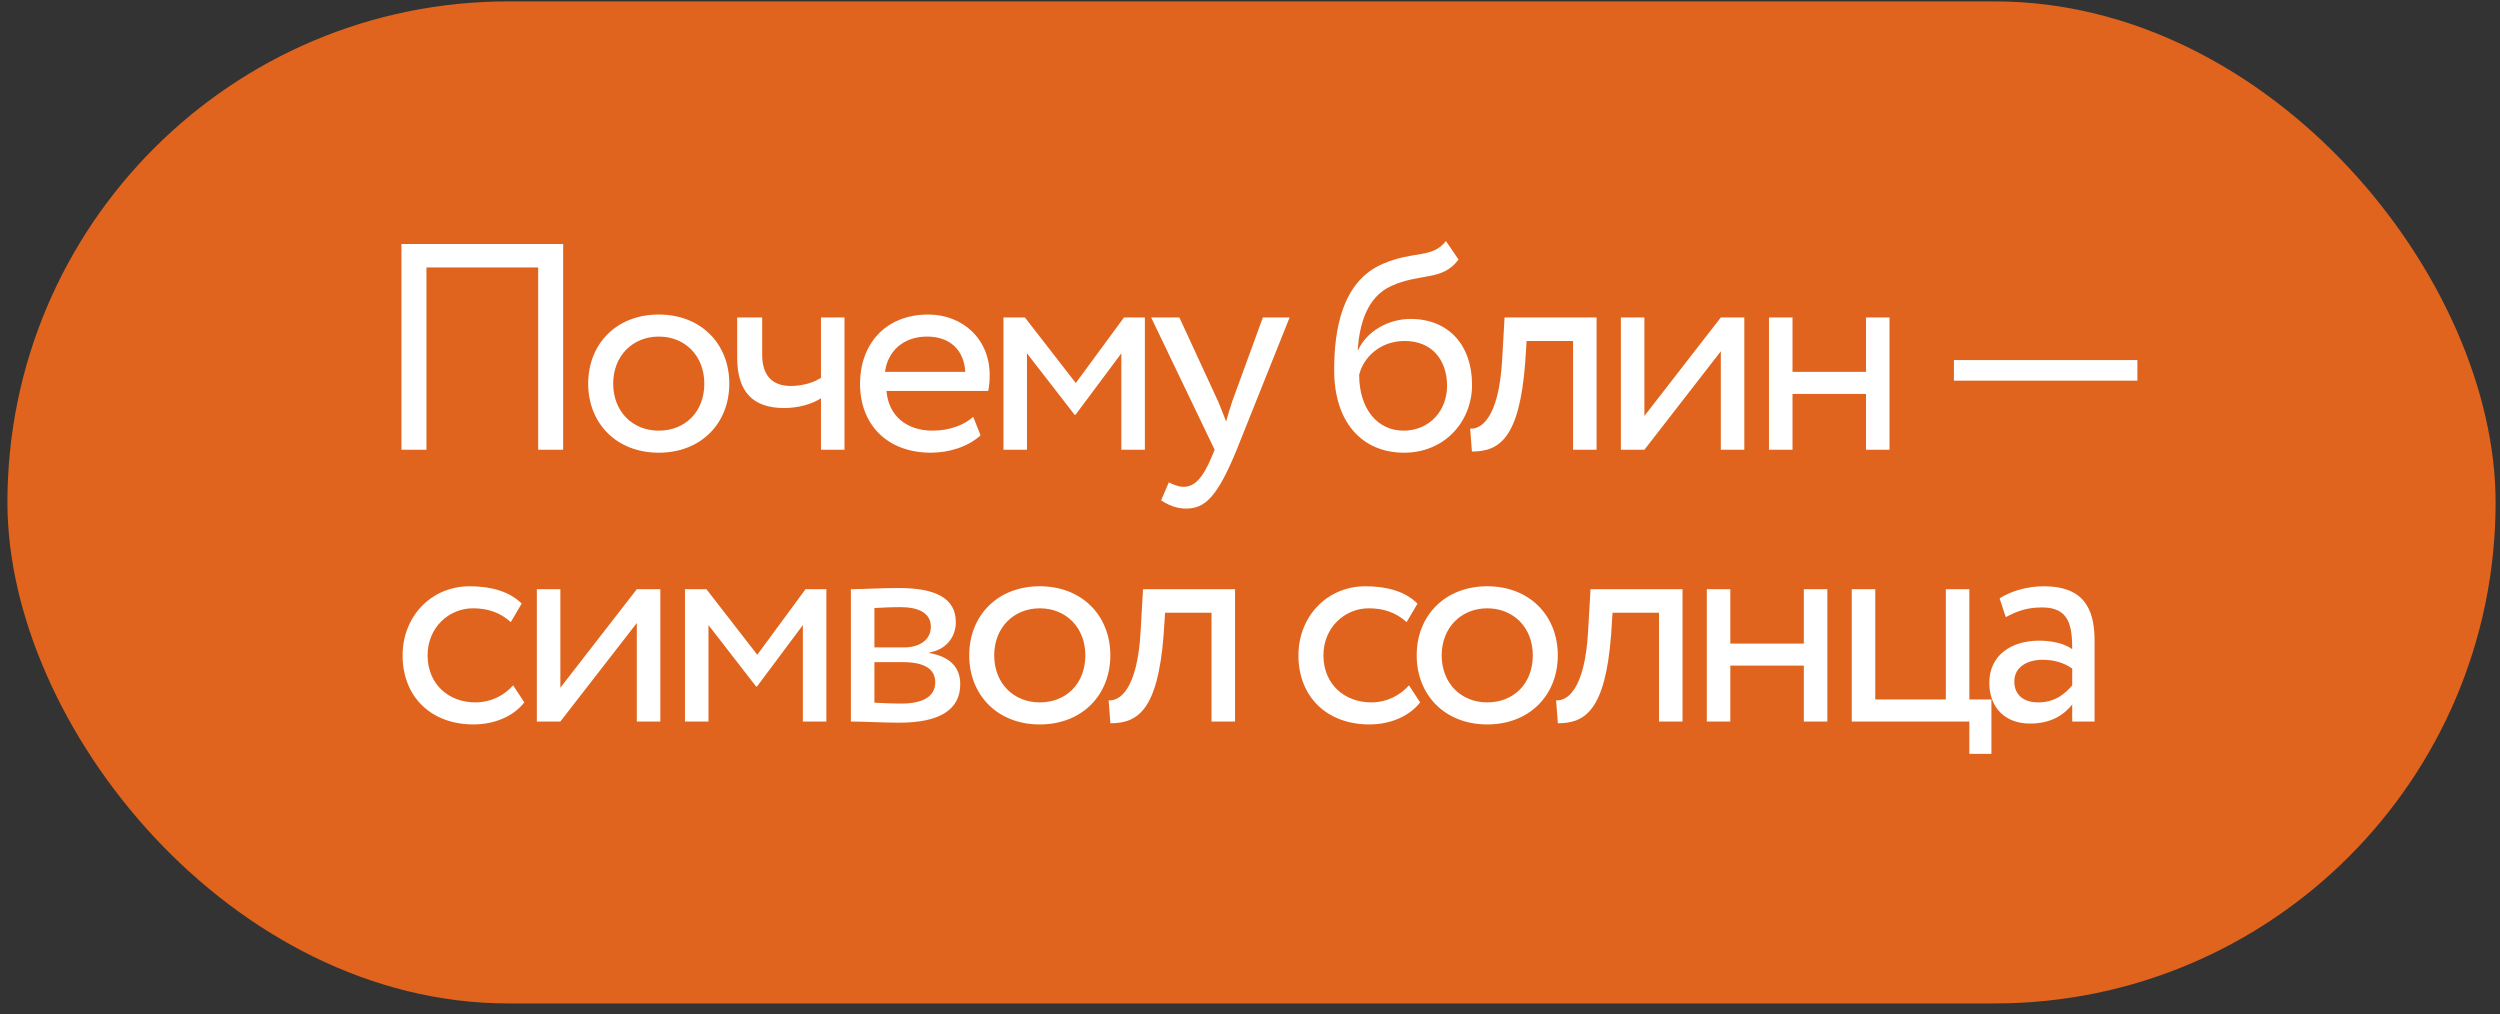 <?xml version="1.0" encoding="UTF-8"?> <svg xmlns="http://www.w3.org/2000/svg" width="138" height="56" viewBox="0 0 138 56" fill="none"><rect x="0" y="0" width="138" height="56" fill="#333333" stroke="none"/><rect x="0.41" y="0.077" width="137.347" height="55.313" rx="27.657" fill="#E0641D"></rect><path d="M29.707 24.827L29.707 14.765L23.54 14.765L23.54 24.827L22.161 24.827L22.161 13.467L31.086 13.467L31.086 24.827L29.707 24.827ZM32.468 21.175C32.468 18.985 34.026 17.362 36.363 17.362C38.7 17.362 40.258 18.985 40.258 21.175C40.258 23.366 38.7 24.989 36.363 24.989C34.026 24.989 32.468 23.366 32.468 21.175ZM33.848 21.175C33.848 22.701 34.902 23.772 36.363 23.772C37.824 23.772 38.878 22.733 38.878 21.175C38.878 19.65 37.824 18.579 36.363 18.579C34.935 18.579 33.848 19.634 33.848 21.175ZM46.616 17.524L46.616 24.827L45.318 24.827L45.318 21.987C44.831 22.295 44.101 22.523 43.289 22.523C41.537 22.523 40.693 21.614 40.693 19.731L40.693 17.524L42.072 17.524L42.072 19.585C42.072 20.754 42.656 21.305 43.646 21.305C44.377 21.305 44.993 21.078 45.318 20.851L45.318 17.524L46.616 17.524ZM53.721 23.009L54.127 24.032C53.412 24.681 52.358 24.989 51.384 24.989C49.015 24.989 47.473 23.48 47.473 21.175C47.473 19.05 48.836 17.362 51.238 17.362C53.12 17.362 54.63 18.693 54.63 20.705C54.63 21.062 54.597 21.354 54.548 21.581L48.933 21.581C49.047 22.961 50.053 23.772 51.481 23.772C52.422 23.772 53.25 23.448 53.721 23.009ZM51.173 18.579C49.842 18.579 48.998 19.407 48.852 20.526L53.283 20.526C53.218 19.326 52.439 18.579 51.173 18.579ZM55.391 24.827L55.391 17.524L56.575 17.524L59.383 21.143L62.044 17.524L63.197 17.524L63.197 24.827L61.898 24.827L61.898 19.504L59.367 22.896L59.318 22.896L56.689 19.504L56.689 24.827L55.391 24.827ZM71.187 17.524L68.266 24.827C67.195 27.44 66.513 28.073 65.474 28.073C64.922 28.073 64.484 27.878 64.095 27.618L64.517 26.628C64.76 26.742 65.036 26.872 65.328 26.872C65.945 26.872 66.399 26.385 66.886 25.216L67.048 24.827L63.543 17.524L65.101 17.524L67.243 22.165C67.405 22.539 67.535 22.896 67.681 23.269C67.779 22.912 67.892 22.539 68.022 22.149L69.71 17.524L71.187 17.524ZM79.813 13.305L80.511 14.327C79.618 15.528 78.401 15.057 76.795 15.788C75.431 16.404 75.042 17.946 74.945 19.309L74.977 19.309C75.448 18.287 76.632 17.605 77.866 17.605C79.959 17.605 81.257 19.05 81.257 21.24C81.257 23.285 79.732 24.989 77.509 24.989C75.139 24.989 73.646 23.253 73.646 20.445C73.646 18.287 74.036 15.528 76.356 14.554C78.061 13.824 79.067 14.278 79.813 13.305ZM75.026 20.689C75.026 22.571 76.032 23.772 77.476 23.772C78.904 23.772 79.878 22.669 79.878 21.305C79.878 19.877 79.05 18.822 77.541 18.822C76.162 18.822 75.253 19.747 75.026 20.689ZM86.833 24.827L86.833 18.822L84.269 18.822L84.188 20.056C83.863 24.21 82.76 24.924 81.25 24.924L81.153 23.658C81.705 23.707 82.743 23.172 82.922 19.796L83.052 17.524L88.131 17.524L88.131 24.827L86.833 24.827ZM90.77 24.827L89.472 24.827L89.472 17.524L90.77 17.524L90.77 22.961L94.989 17.524L96.287 17.524L96.287 24.827L94.989 24.827L94.989 19.39L90.77 24.827ZM103.003 24.827L103.003 21.744L98.946 21.744L98.946 24.827L97.647 24.827L97.647 17.524L98.946 17.524L98.946 20.526L103.003 20.526L103.003 17.524L104.301 17.524L104.301 24.827L103.003 24.827ZM107.857 21.013L107.857 19.877L117.984 19.877L117.984 21.013L107.857 21.013ZM28.325 37.831L28.942 38.772C28.325 39.567 27.254 39.989 26.134 39.989C23.814 39.989 22.223 38.48 22.223 36.175C22.223 34.05 23.781 32.362 25.923 32.362C27.092 32.362 28.114 32.638 28.796 33.319L28.195 34.342C27.579 33.774 26.865 33.579 26.102 33.579C24.787 33.579 23.603 34.634 23.603 36.175C23.603 37.782 24.787 38.772 26.232 38.772C27.108 38.772 27.838 38.383 28.325 37.831ZM30.932 39.827L29.634 39.827L29.634 32.524L30.932 32.524L30.932 37.961L35.152 32.524L36.45 32.524L36.45 39.827L35.152 39.827L35.152 34.39L30.932 39.827ZM37.81 39.827L37.81 32.524L38.995 32.524L41.802 36.143L44.464 32.524L45.616 32.524L45.616 39.827L44.318 39.827L44.318 34.504L41.786 37.896L41.737 37.896L39.108 34.504L39.108 39.827L37.81 39.827ZM46.968 39.827L46.968 32.524C47.601 32.524 48.559 32.459 49.614 32.459C51.658 32.459 52.762 33.027 52.762 34.342C52.762 35.202 52.178 35.883 51.301 36.013L51.301 36.046C52.47 36.257 53.005 36.857 53.005 37.766C53.005 39.145 51.918 39.892 49.646 39.892C48.737 39.892 47.634 39.827 46.968 39.827ZM49.825 36.549L48.267 36.549L48.267 38.788C48.656 38.804 49.175 38.837 49.76 38.837C50.961 38.837 51.626 38.431 51.626 37.669C51.626 36.906 50.993 36.549 49.825 36.549ZM49.711 33.514C49.127 33.514 48.591 33.547 48.267 33.563L48.267 35.737L49.906 35.737C50.766 35.737 51.383 35.315 51.383 34.601C51.383 33.806 50.652 33.514 49.711 33.514ZM53.501 36.175C53.501 33.985 55.059 32.362 57.395 32.362C59.732 32.362 61.29 33.985 61.29 36.175C61.29 38.366 59.732 39.989 57.395 39.989C55.059 39.989 53.501 38.366 53.501 36.175ZM54.88 36.175C54.88 37.701 55.935 38.772 57.395 38.772C58.856 38.772 59.911 37.733 59.911 36.175C59.911 34.65 58.856 33.579 57.395 33.579C55.967 33.579 54.88 34.634 54.88 36.175ZM66.876 39.827L66.876 33.822L64.312 33.822L64.231 35.056C63.907 39.21 62.803 39.924 61.294 39.924L61.197 38.658C61.748 38.707 62.787 38.172 62.965 34.796L63.095 32.524L68.175 32.524L68.175 39.827L66.876 39.827ZM77.775 37.831L78.392 38.772C77.775 39.567 76.704 39.989 75.584 39.989C73.264 39.989 71.673 38.48 71.673 36.175C71.673 34.05 73.231 32.362 75.373 32.362C76.542 32.362 77.564 32.638 78.246 33.319L77.645 34.342C77.029 33.774 76.315 33.579 75.552 33.579C74.237 33.579 73.053 34.634 73.053 36.175C73.053 37.782 74.237 38.772 75.682 38.772C76.558 38.772 77.288 38.383 77.775 37.831ZM78.201 36.175C78.201 33.985 79.759 32.362 82.096 32.362C84.433 32.362 85.991 33.985 85.991 36.175C85.991 38.366 84.433 39.989 82.096 39.989C79.759 39.989 78.201 38.366 78.201 36.175ZM79.581 36.175C79.581 37.701 80.635 38.772 82.096 38.772C83.556 38.772 84.611 37.733 84.611 36.175C84.611 34.65 83.556 33.579 82.096 33.579C80.668 33.579 79.581 34.634 79.581 36.175ZM91.577 39.827L91.577 33.822L89.013 33.822L88.932 35.056C88.607 39.21 87.504 39.924 85.994 39.924L85.897 38.658C86.449 38.707 87.487 38.172 87.666 34.796L87.796 32.524L92.875 32.524L92.875 39.827L91.577 39.827ZM99.571 39.827L99.571 36.743L95.514 36.743L95.514 39.827L94.216 39.827L94.216 32.524L95.514 32.524L95.514 35.526L99.571 35.526L99.571 32.524L100.869 32.524L100.869 39.827L99.571 39.827ZM102.217 39.827L102.217 32.524L103.515 32.524L103.515 38.61L107.41 38.61L107.41 32.524L108.708 32.524L108.708 38.61L109.926 38.61L109.926 41.612L108.708 41.612L108.708 39.827L102.217 39.827ZM110.719 34.066L110.378 33.027C111.028 32.621 111.904 32.362 112.813 32.362C114.89 32.362 115.62 33.449 115.62 35.348L115.62 39.827L114.387 39.827L114.387 38.886C113.949 39.437 113.251 39.941 112.05 39.941C110.719 39.941 109.81 39.097 109.81 37.685C109.81 36.192 110.995 35.364 112.569 35.364C113.137 35.364 113.9 35.478 114.387 35.835C114.387 34.472 114.176 33.53 112.731 33.53C111.839 33.53 111.303 33.758 110.719 34.066ZM112.504 38.772C113.462 38.772 114.013 38.269 114.387 37.831L114.387 36.906C113.932 36.581 113.381 36.419 112.748 36.419C111.969 36.419 111.19 36.776 111.19 37.62C111.19 38.318 111.66 38.772 112.504 38.772Z" fill="white"></path></svg> 